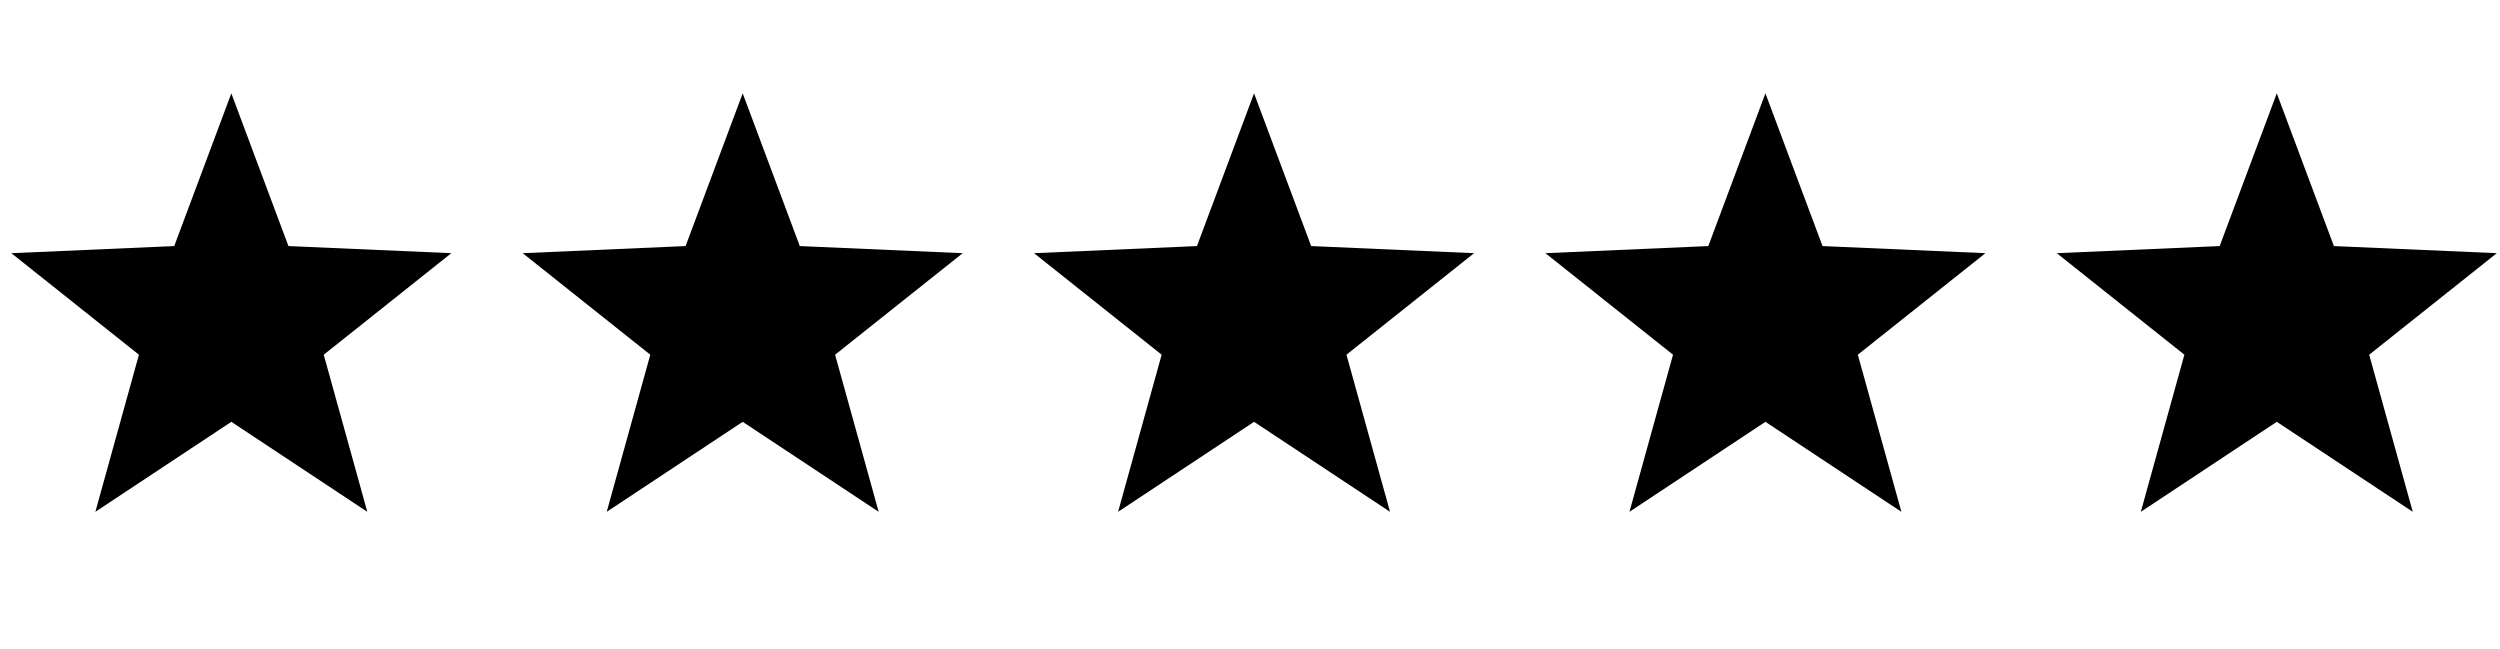<?xml version="1.0" encoding="utf-8"?>
<svg xmlns="http://www.w3.org/2000/svg" fill="none" height="20" viewBox="0 0 77 20" width="77">
<g clip-path="url(#clip0_163_246)">
<path d="M7.125 2.875L8.884 7.579L13.901 7.798L9.971 10.925L11.313 15.764L7.125 12.992L2.937 15.764L4.279 10.925L0.349 7.798L5.366 7.579L7.125 2.875Z" fill="black"/>
<path d="M22.875 2.875L24.634 7.579L29.651 7.798L25.721 10.925L27.063 15.764L22.875 12.992L18.687 15.764L20.029 10.925L16.099 7.798L21.116 7.579L22.875 2.875Z" fill="black"/>
<path d="M38.625 2.875L40.384 7.579L45.401 7.798L41.471 10.925L42.813 15.764L38.625 12.992L34.437 15.764L35.779 10.925L31.849 7.798L36.866 7.579L38.625 2.875Z" fill="black"/>
<path d="M54.375 2.875L56.134 7.579L61.151 7.798L57.221 10.925L58.563 15.764L54.375 12.992L50.187 15.764L51.529 10.925L47.599 7.798L52.616 7.579L54.375 2.875Z" fill="black"/>
<path d="M70.125 2.875L71.884 7.579L76.901 7.798L72.971 10.925L74.313 15.764L70.125 12.992L65.937 15.764L67.279 10.925L63.349 7.798L68.366 7.579L70.125 2.875Z" fill="black"/>
</g>
<defs>
<clipPath id="clip0_163_246">
<rect fill="white" height="20" width="77"/>
</clipPath>
</defs>
</svg>